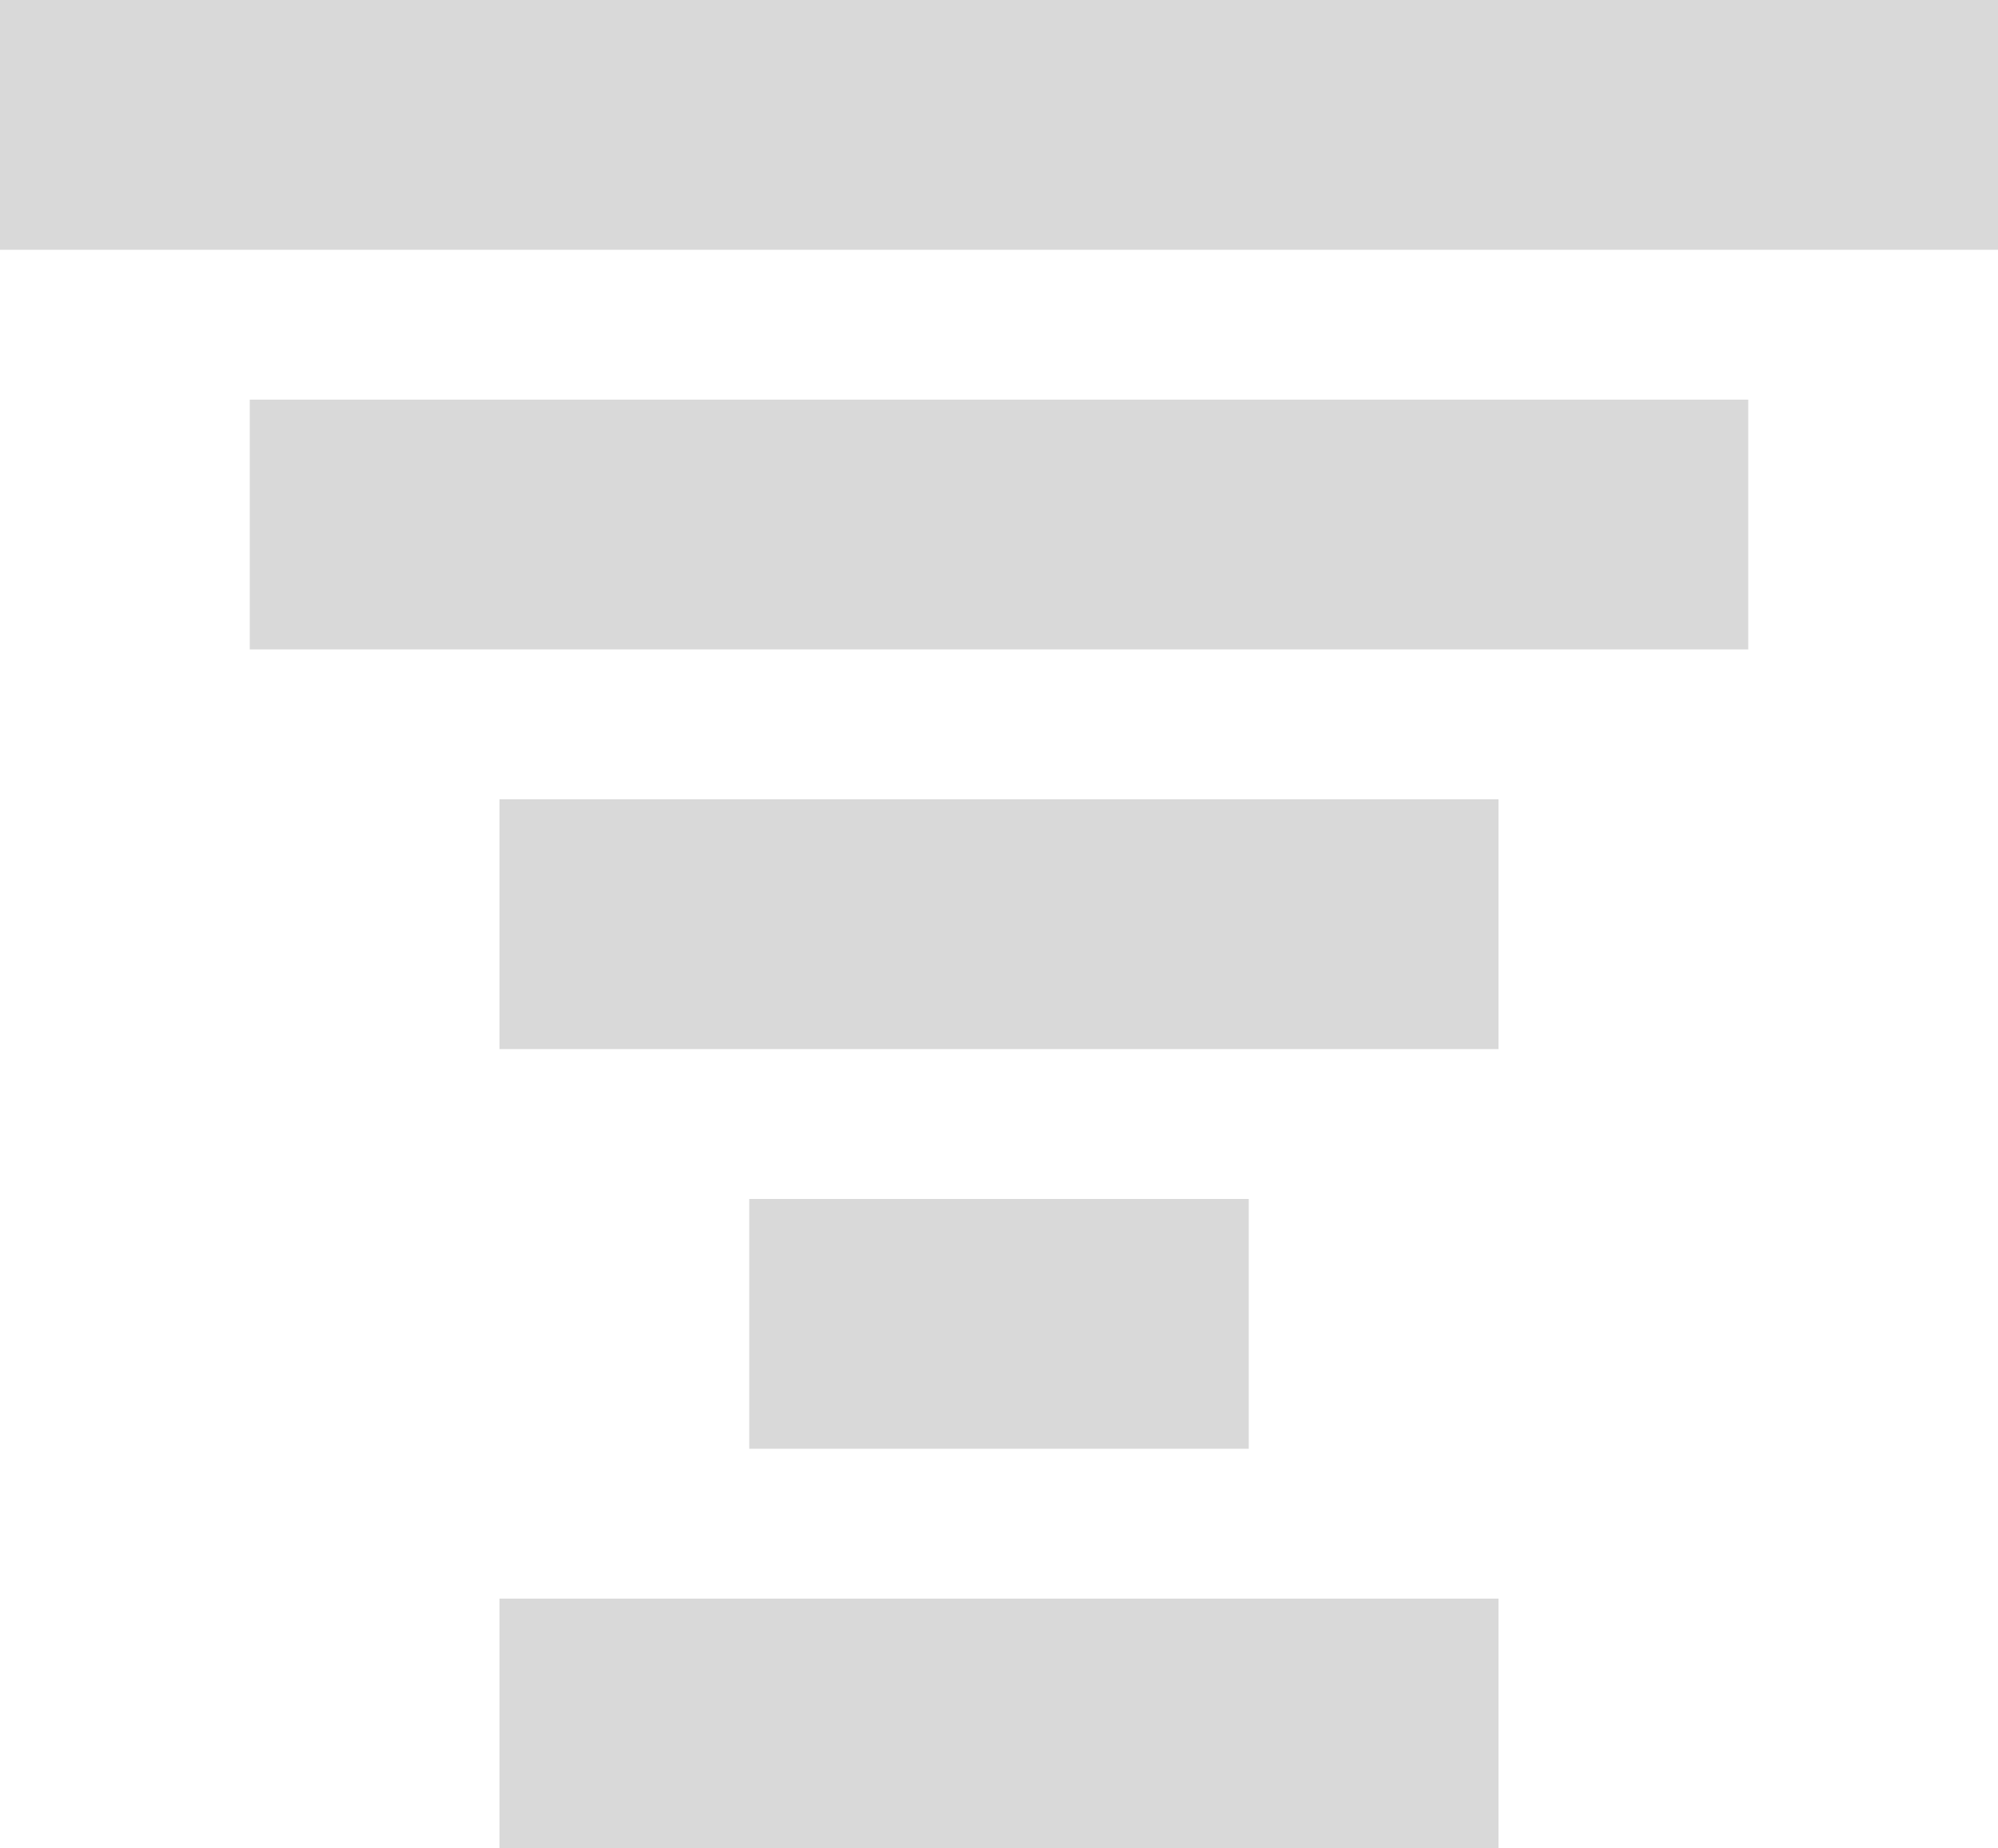 <?xml version="1.0" encoding="UTF-8"?> <svg xmlns="http://www.w3.org/2000/svg" width="40" height="37" viewBox="0 0 40 37" fill="none"> <rect width="40" height="5" fill="#D9D9D9"></rect> <rect x="5" y="8" width="30" height="5" fill="#D9D9D9"></rect> <rect x="15" y="24" width="10" height="5" fill="#D9D9D9"></rect> <rect x="10" y="16" width="20" height="5" fill="#D9D9D9"></rect> <rect x="10" y="32" width="20" height="5" fill="#D9D9D9"></rect> </svg> 